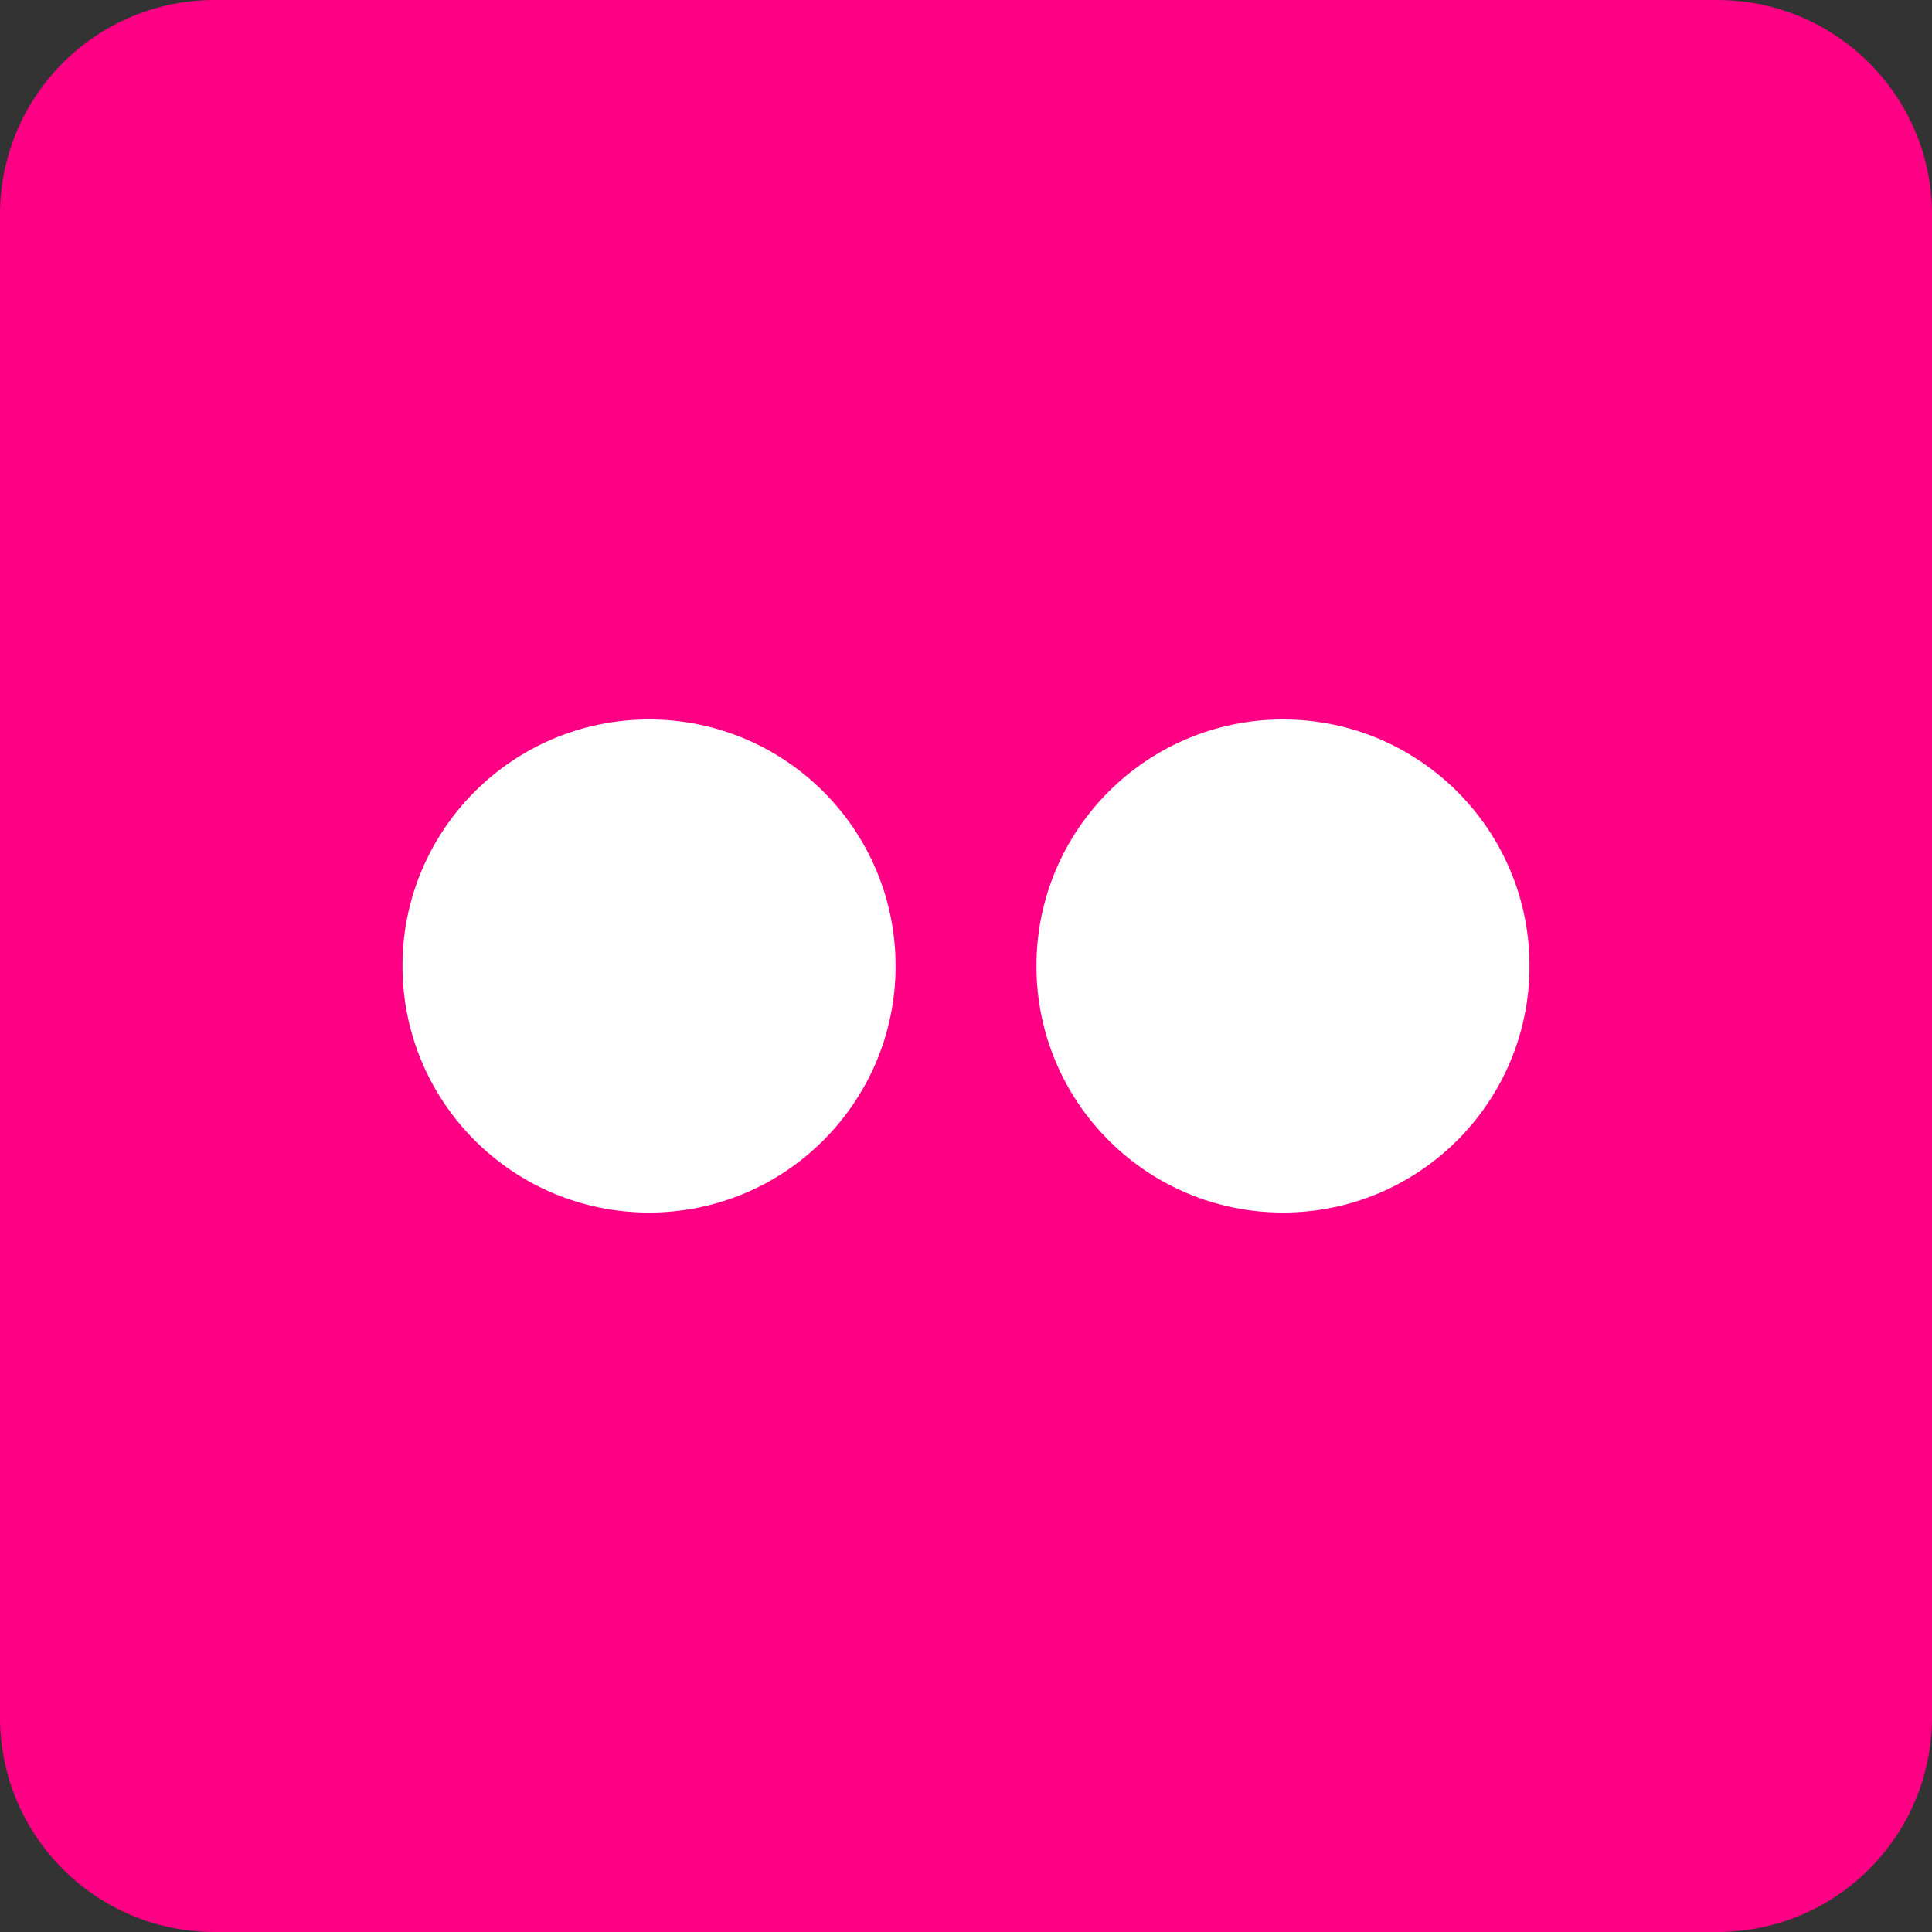 <svg baseProfile="tiny" xmlns="http://www.w3.org/2000/svg" viewBox="0 0 72 72"><rect x="0" y="0" width="72" height="72" fill="#333333" stroke="none"/><path fill="#FF0084" d="M72 64c0 4.418-3.582 8-8 8h-56c-4.418 0-8-3.582-8-8v-56c0-4.418 3.582-8 8-8h56c4.418 0 8 3.582 8 8v56z"/><path fill="#fff" d="M15 36c0 5.074 4.113 9.188 9.188 9.188s9.188-4.113 9.188-9.188-4.113-9.188-9.188-9.188-9.188 4.114-9.188 9.188zm23.625 0c0 5.074 4.113 9.188 9.188 9.188 5.074 0 9.187-4.114 9.187-9.188s-4.113-9.188-9.188-9.188c-5.074 0-9.187 4.114-9.187 9.188z"/></svg>